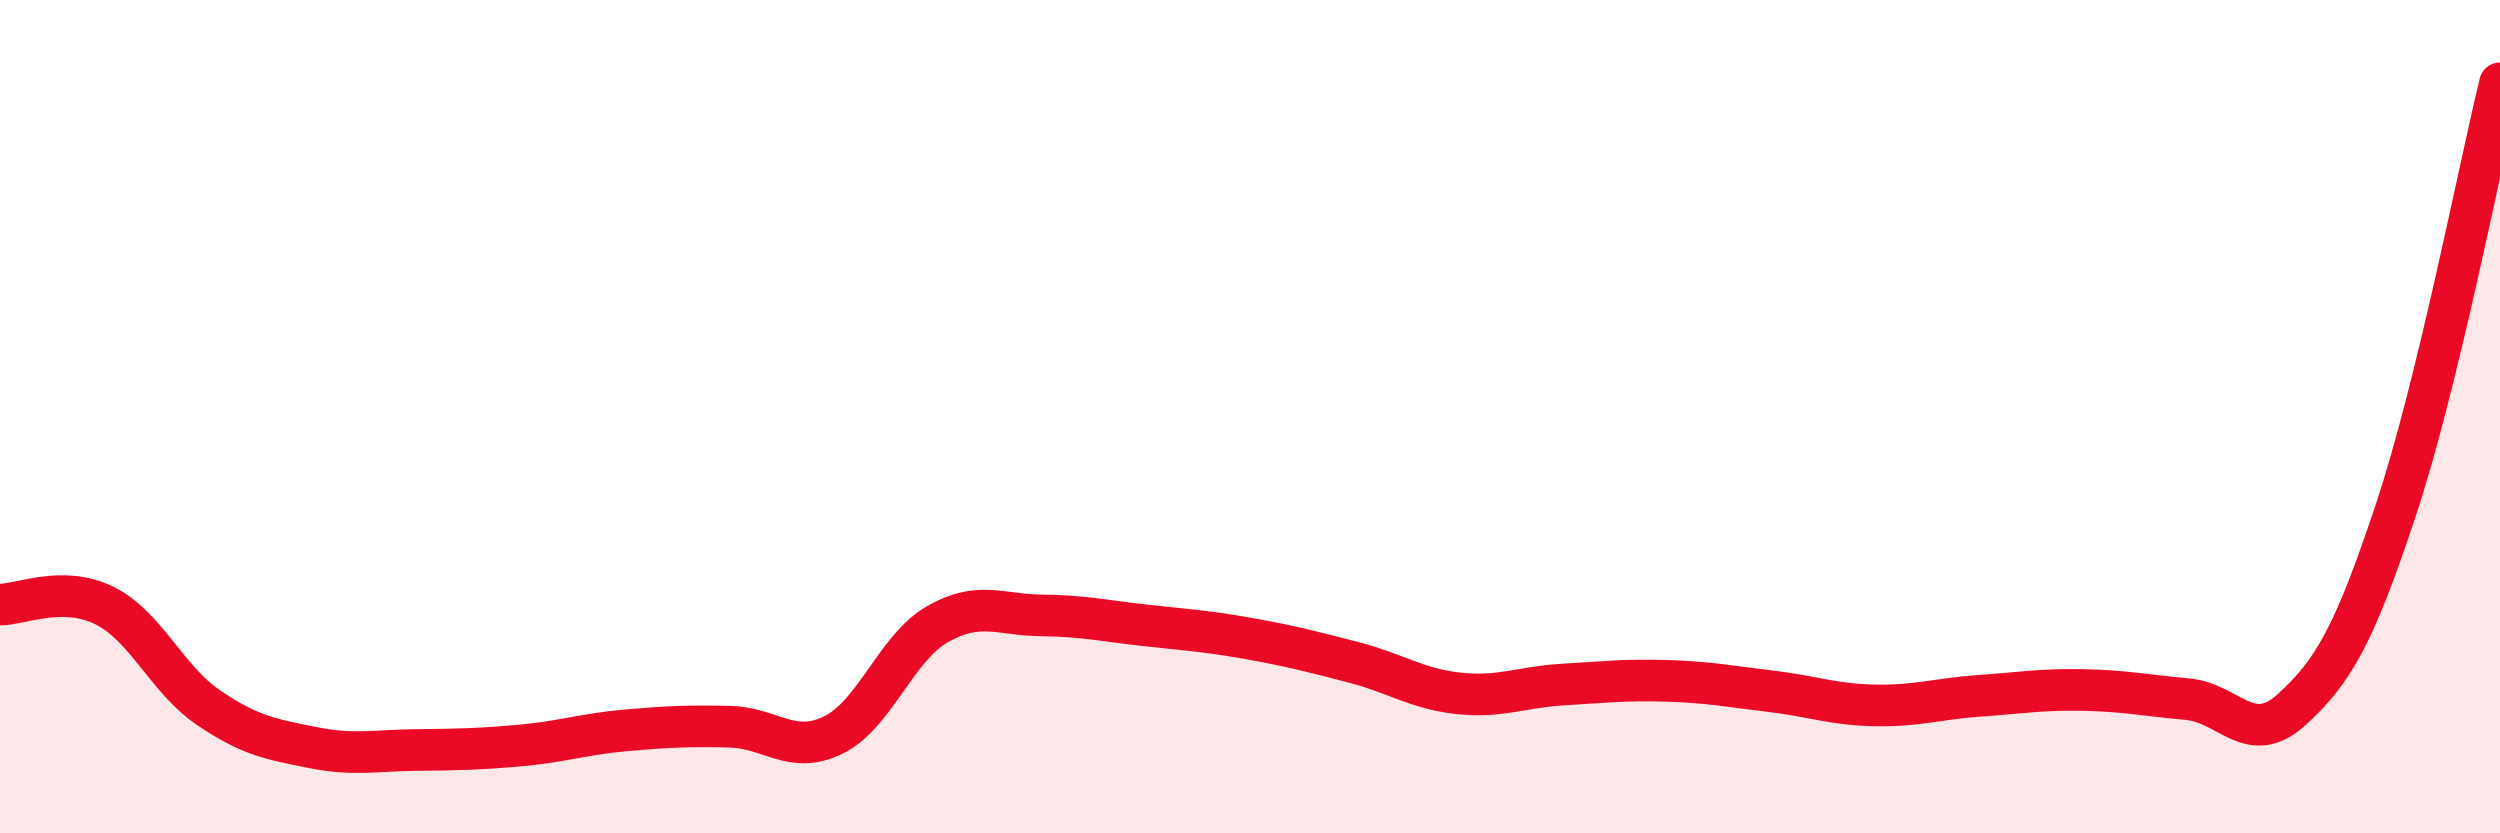 
    <svg width="60" height="20" viewBox="0 0 60 20" xmlns="http://www.w3.org/2000/svg">
      <path
        d="M 0,14.51 C 0.5,14.51 1.5,14.04 2.5,14.53 C 3.5,15.02 4,16.3 5,16.98 C 6,17.66 6.5,17.74 7.5,17.94 C 8.5,18.14 9,18.01 10,18 C 11,17.99 11.5,17.98 12.5,17.89 C 13.5,17.8 14,17.62 15,17.53 C 16,17.44 16.5,17.42 17.5,17.44 C 18.5,17.46 19,18.13 20,17.64 C 21,17.15 21.5,15.55 22.5,14.98 C 23.5,14.41 24,14.76 25,14.77 C 26,14.78 26.5,14.9 27.5,15.01 C 28.5,15.12 29,15.15 30,15.33 C 31,15.51 31.5,15.64 32.5,15.9 C 33.5,16.16 34,16.53 35,16.64 C 36,16.75 36.5,16.49 37.5,16.43 C 38.5,16.37 39,16.31 40,16.34 C 41,16.37 41.5,16.47 42.5,16.59 C 43.5,16.71 44,16.91 45,16.93 C 46,16.95 46.5,16.77 47.5,16.7 C 48.5,16.63 49,16.54 50,16.56 C 51,16.58 51.5,16.69 52.5,16.78 C 53.5,16.87 54,17.94 55,17.03 C 56,16.12 56.5,15.25 57.5,12.24 C 58.5,9.23 59.5,4.05 60,2L60 20L0 20Z"
        fill="#EB0A25"
        opacity="0.1"
        stroke-linecap="round"
        stroke-linejoin="round"
      />
      <path
        d="M 0,14.51 C 0.5,14.51 1.5,14.04 2.5,14.53 C 3.5,15.02 4,16.3 5,16.98 C 6,17.66 6.5,17.74 7.5,17.94 C 8.5,18.14 9,18.01 10,18 C 11,17.99 11.5,17.98 12.5,17.89 C 13.5,17.8 14,17.62 15,17.53 C 16,17.44 16.5,17.42 17.5,17.44 C 18.5,17.46 19,18.13 20,17.64 C 21,17.15 21.5,15.55 22.5,14.98 C 23.5,14.41 24,14.76 25,14.77 C 26,14.78 26.5,14.9 27.5,15.01 C 28.5,15.12 29,15.15 30,15.33 C 31,15.51 31.5,15.64 32.5,15.9 C 33.5,16.16 34,16.53 35,16.64 C 36,16.75 36.5,16.49 37.5,16.43 C 38.5,16.37 39,16.31 40,16.34 C 41,16.37 41.5,16.47 42.5,16.59 C 43.5,16.71 44,16.91 45,16.93 C 46,16.95 46.5,16.77 47.5,16.7 C 48.5,16.63 49,16.54 50,16.56 C 51,16.58 51.5,16.69 52.5,16.78 C 53.5,16.87 54,17.94 55,17.03 C 56,16.12 56.5,15.25 57.5,12.24 C 58.5,9.23 59.5,4.05 60,2"
        stroke="#EB0A25"
        stroke-width="1"
        fill="none"
        stroke-linecap="round"
        stroke-linejoin="round"
      />
    </svg>
  